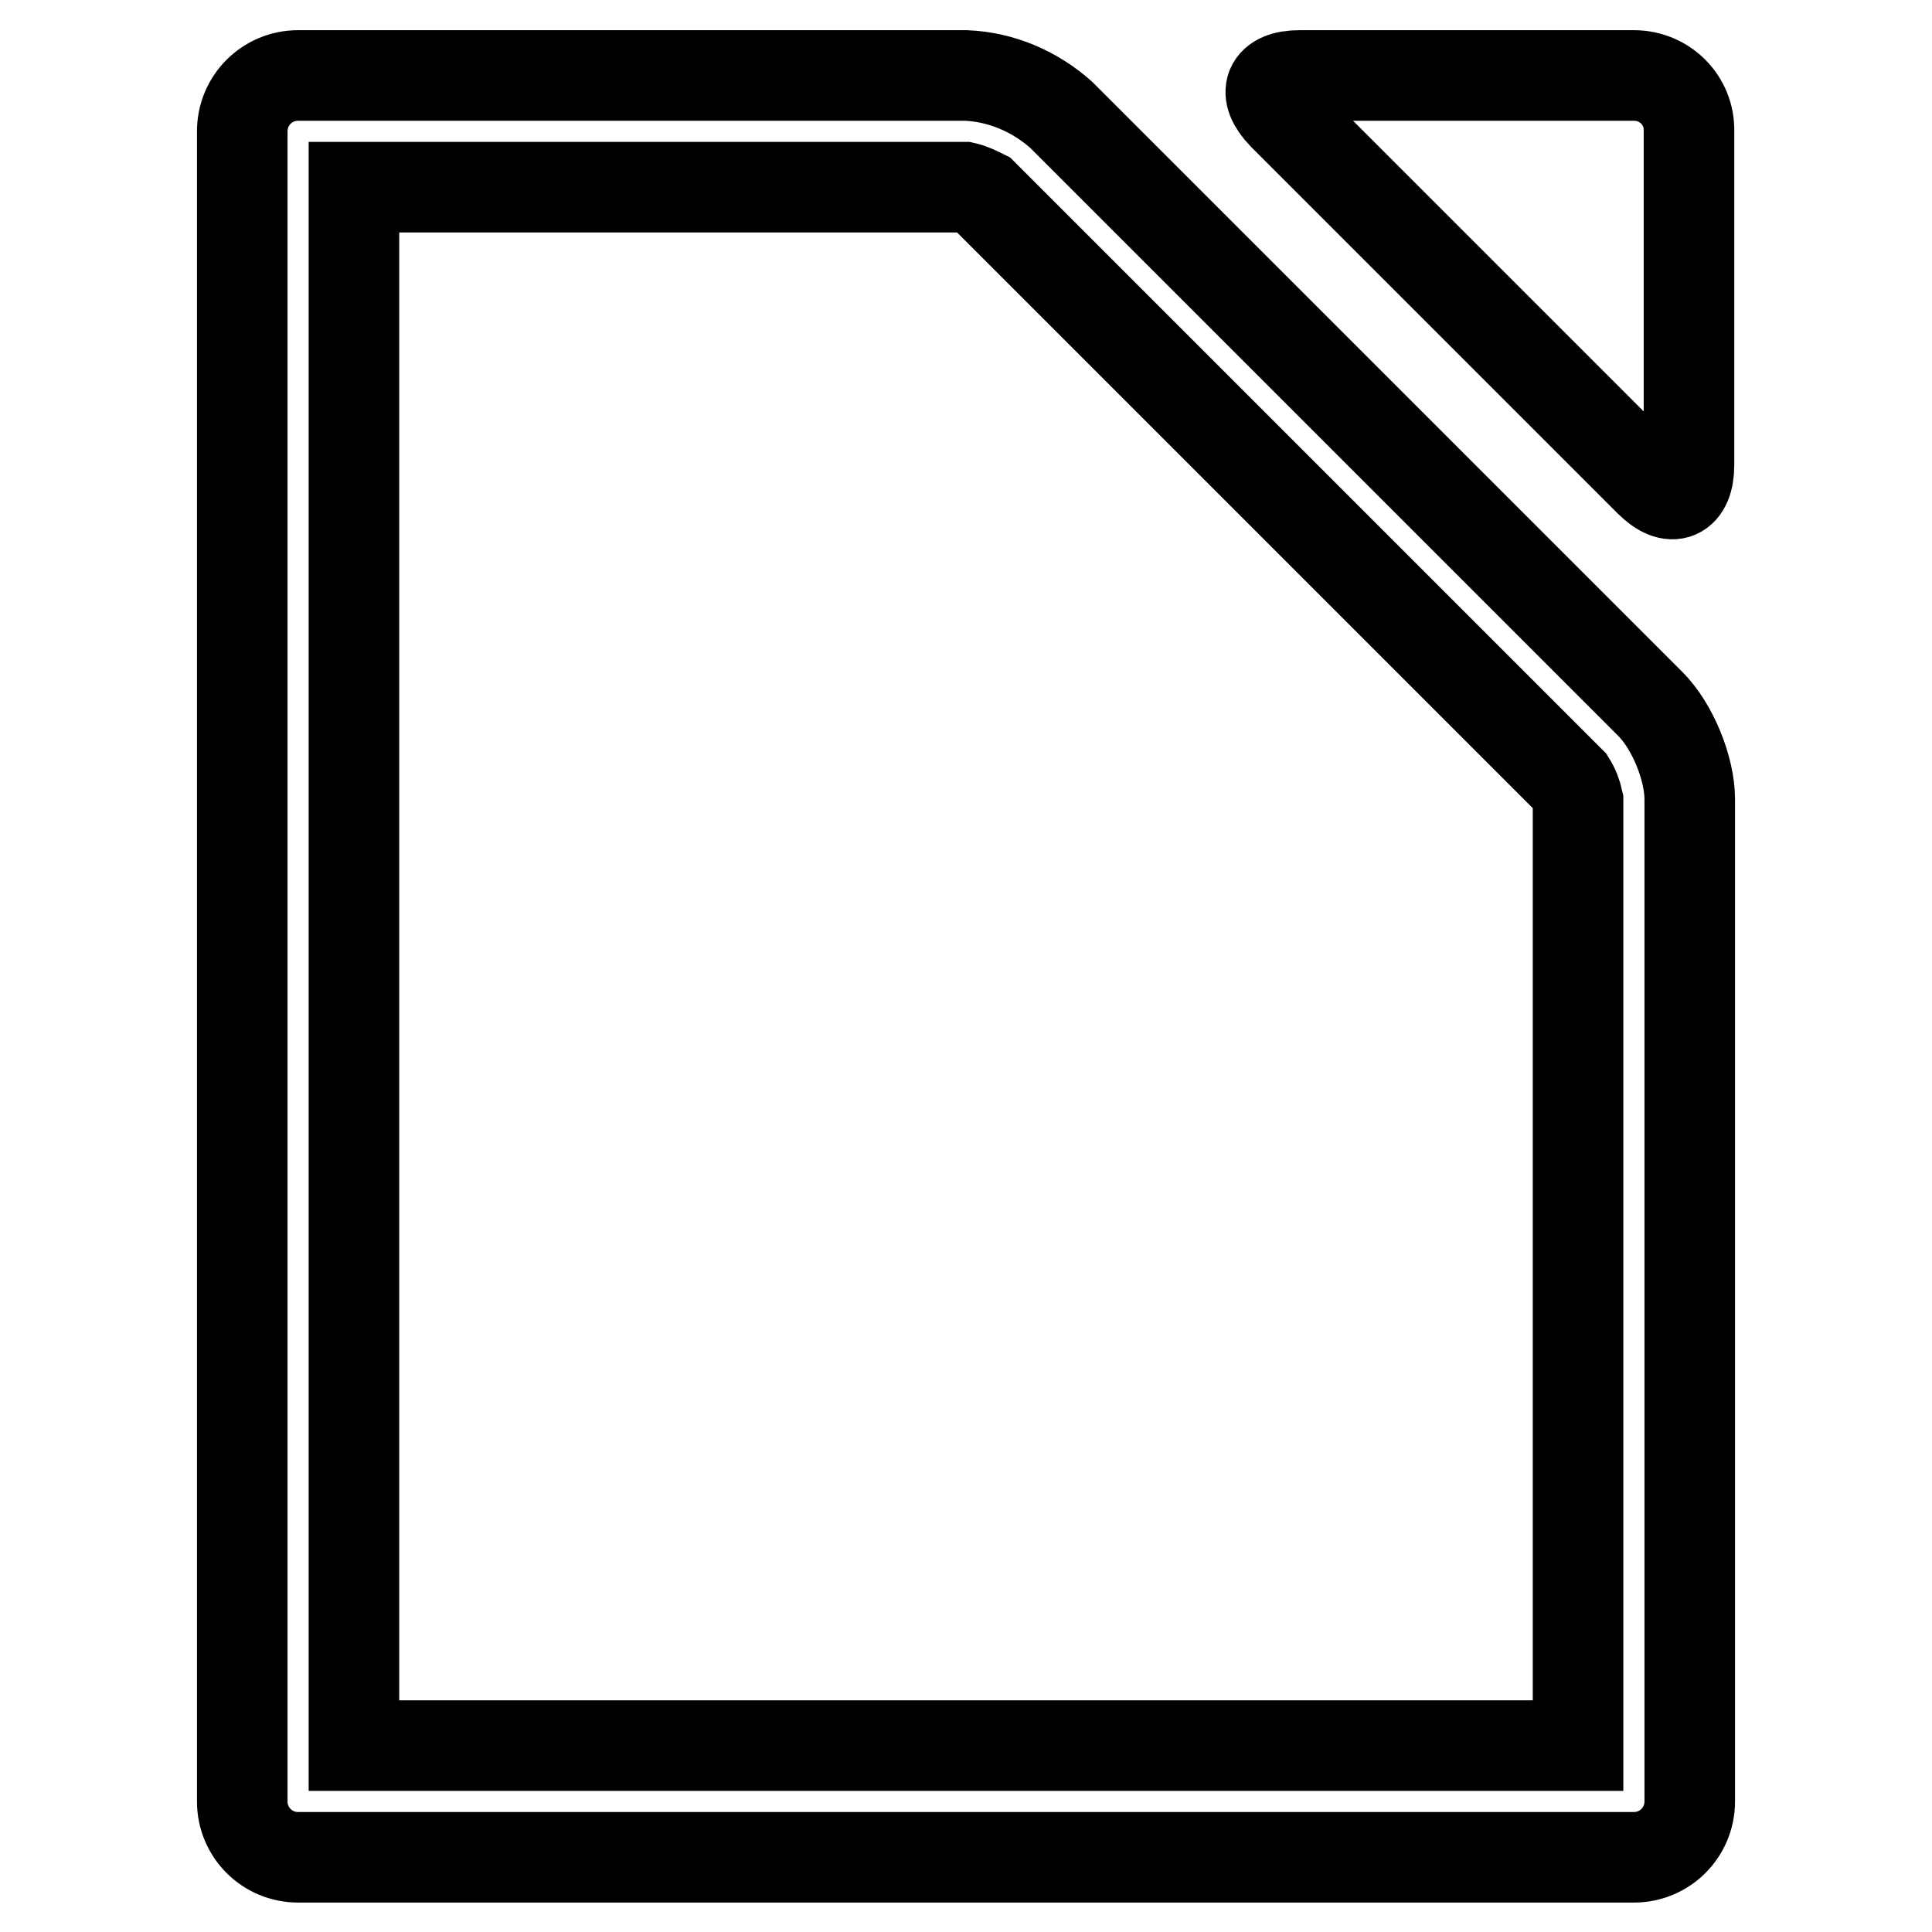 <?xml version="1.0" encoding="utf-8"?>
<!-- Svg Vector Icons : http://www.onlinewebfonts.com/icon -->
<!DOCTYPE svg PUBLIC "-//W3C//DTD SVG 1.1//EN" "http://www.w3.org/Graphics/SVG/1.1/DTD/svg11.dtd">
<svg version="1.1" xmlns="http://www.w3.org/2000/svg" xmlns:xlink="http://www.w3.org/1999/xlink" x="0px" y="0px" viewBox="0 0 256 256" enable-background="new 0 0 256 256" xml:space="preserve">
<g> <path stroke-width="12" fill-opacity="0" stroke="#000000"  d="M140.6,15.2c-3.5-3.1-7.9-5-12.6-5.2H39.5c-4.1,0-7.4,3.3-7.4,7.4v221.3c0,4.1,3.3,7.4,7.4,7.4h177 c4.1,0,7.4-3.3,7.4-7.4V105.9c0-4.1-2.3-9.7-5.2-12.6L140.6,15.2L140.6,15.2z M209.1,231.3H46.9V24.8h80.9c0.9,0.2,1.7,0.6,2.5,1 l77.8,77.8c0.5,0.8,0.8,1.6,1,2.5V231.3z M216.5,10h-44.3c-4.1,0-5,2.3-2.2,5.2l48.6,48.6c2.9,2.9,5.2,1.9,5.2-2.2V17.4 C223.9,13.3,220.6,10,216.5,10L216.5,10z"/></g>
</svg>
